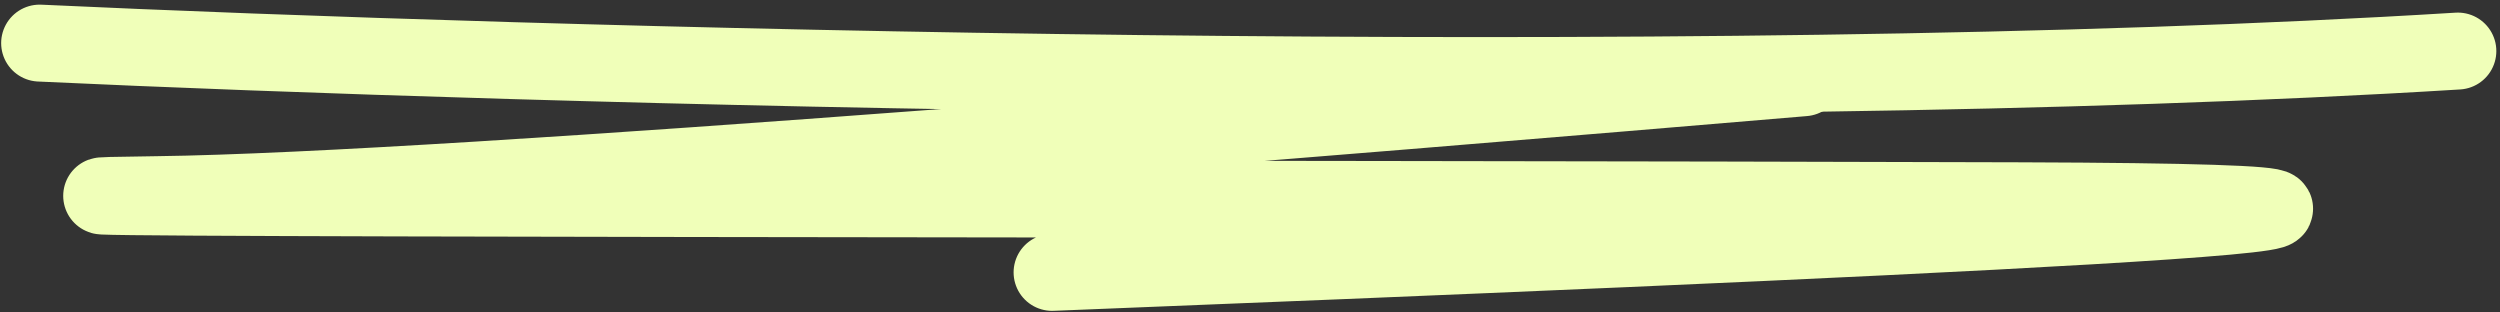 <?xml version="1.0" encoding="UTF-8"?> <svg xmlns="http://www.w3.org/2000/svg" width="520" height="65" viewBox="0 0 520 65" fill="none"><rect x="0" y="0" width="520" height="65" fill="#333333" stroke="none"/> <path d="M8.24 8.964C108.78 13.67 350.135 20.589 511.238 10.619" stroke="#F0FFB9" stroke-width="16" stroke-linecap="round"></path> <path d="M375.196 16.172C285.305 23.757 93.894 39.727 32.85 40.484C-43.454 41.43 272.378 41.273 420.165 41.759C566.954 42.242 378.717 50.3 218.827 56.657" stroke="#F0FFB9" stroke-width="16" stroke-linecap="round"></path> </svg> 